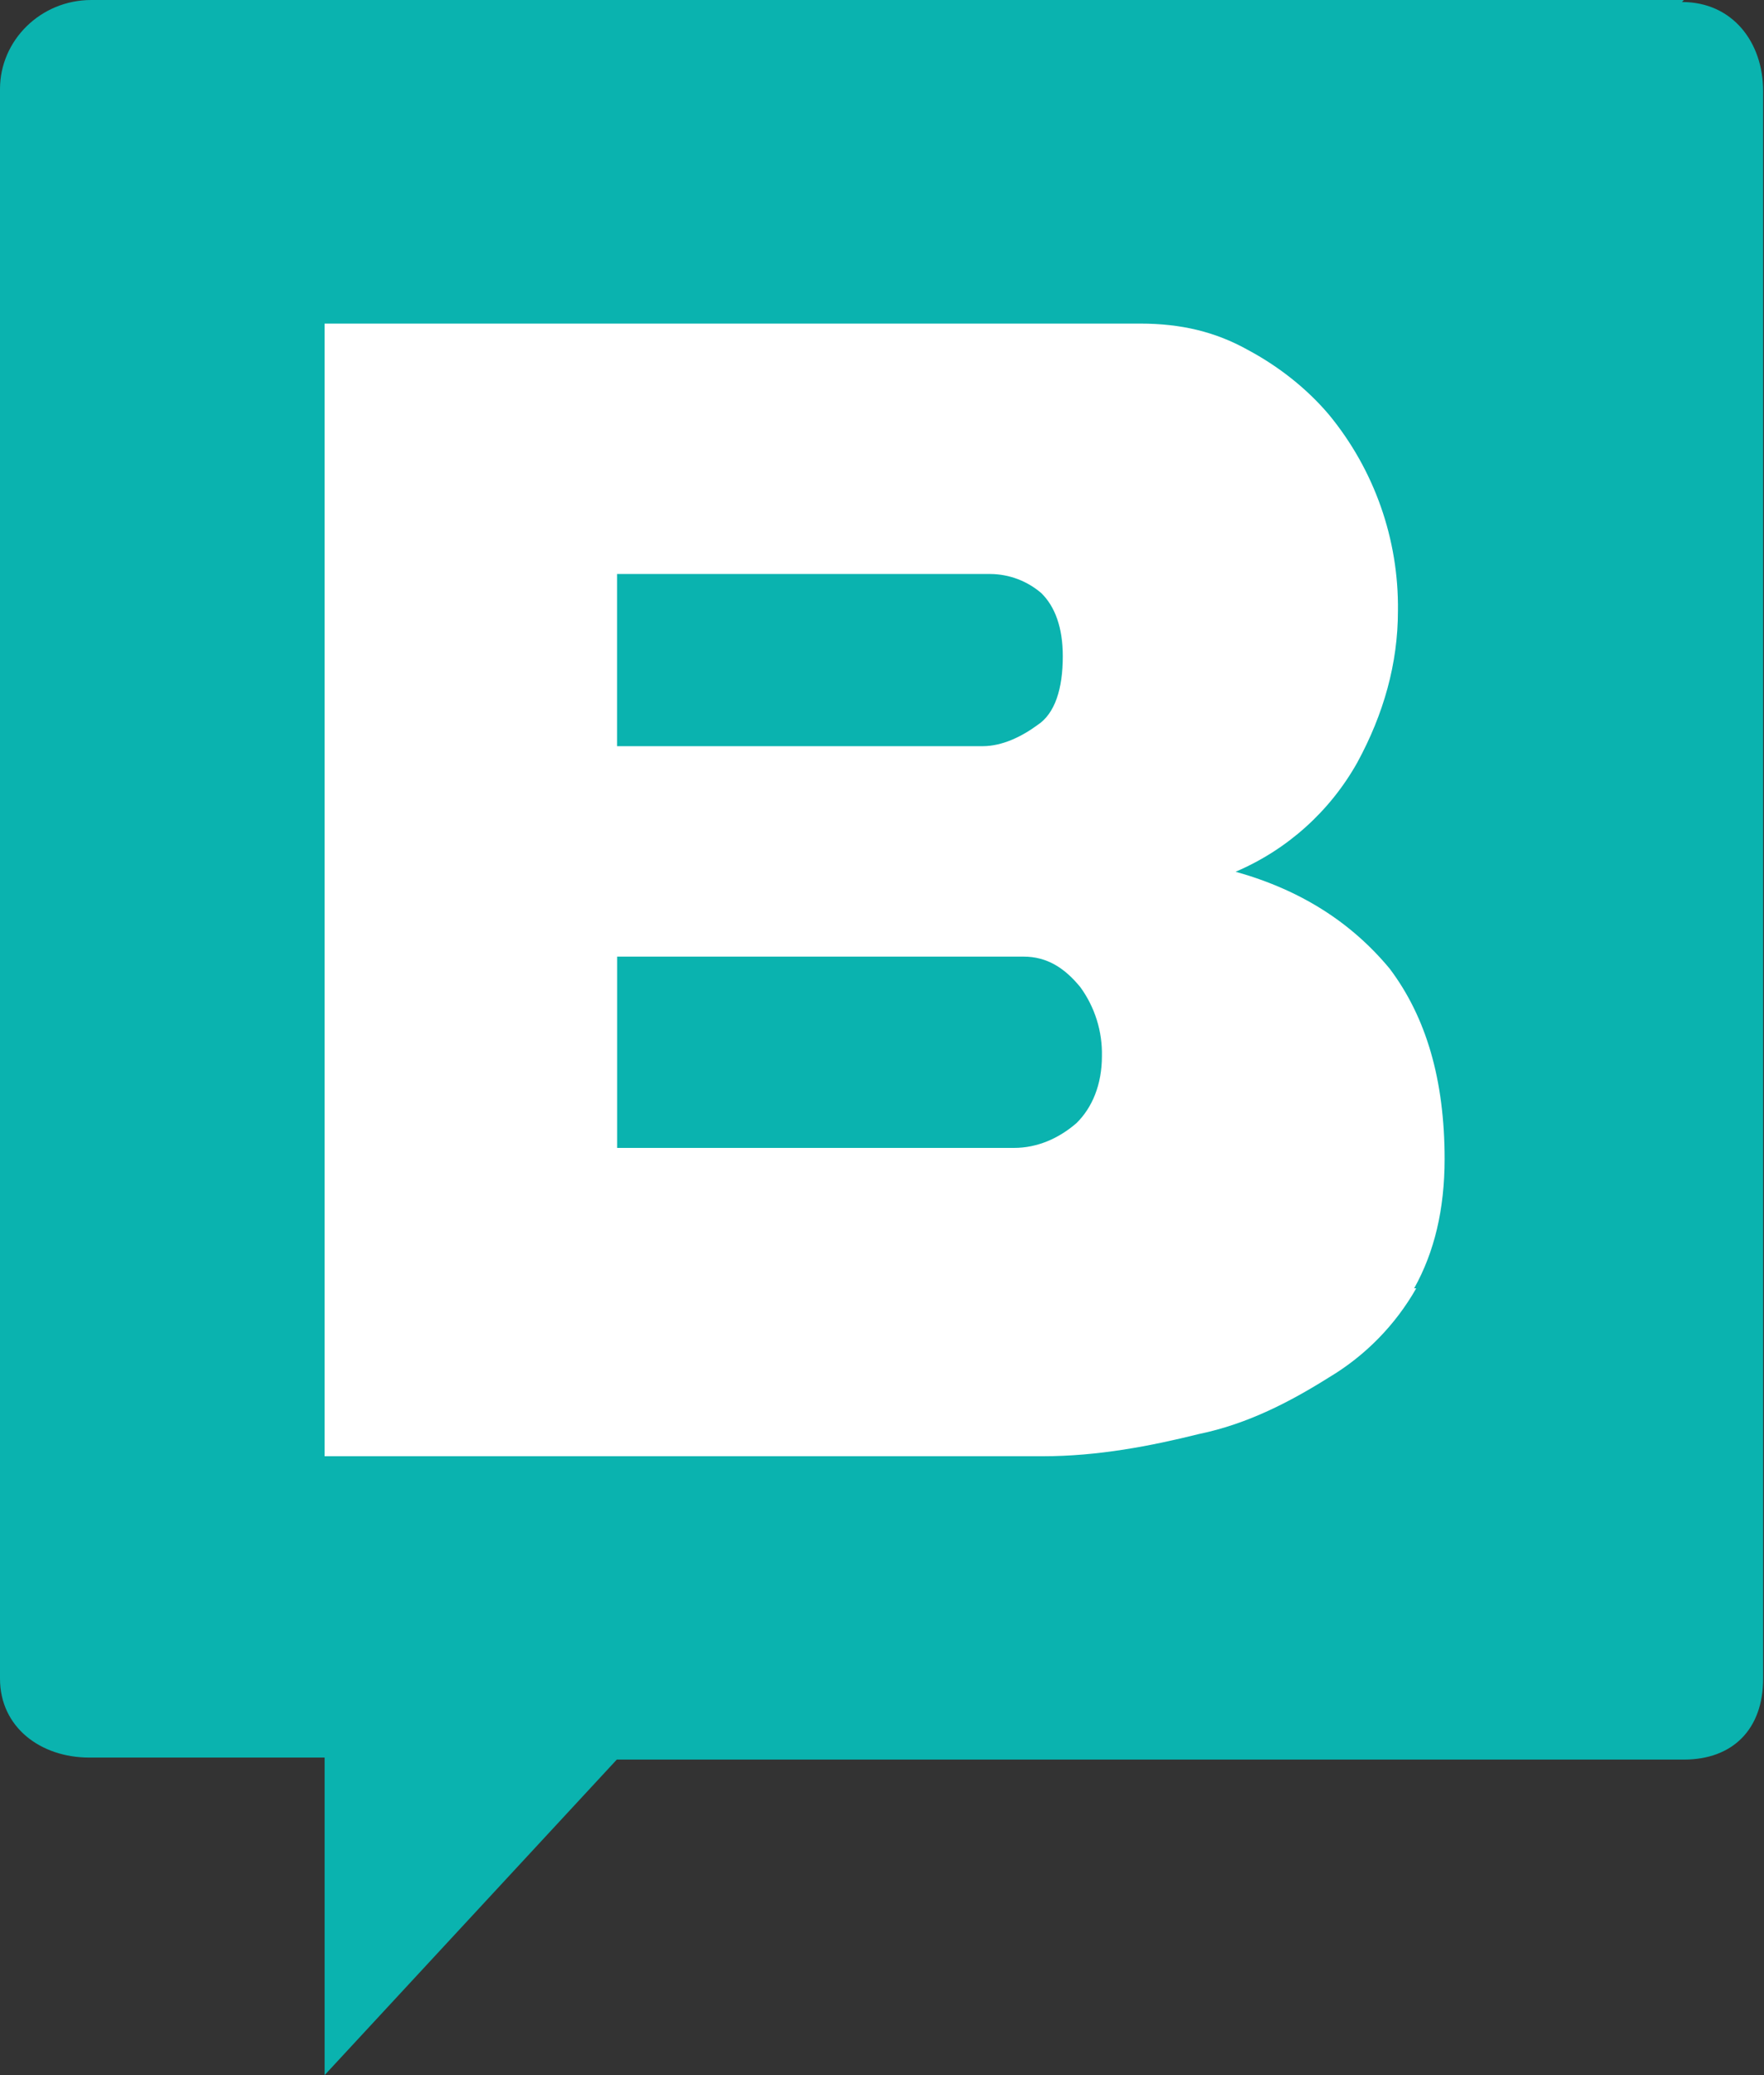 <?xml version="1.0" encoding="UTF-8"?>
<svg xmlns="http://www.w3.org/2000/svg" width="85" height="100" viewBox="0 0 85 100" fill="none">
  <rect x="0" y="0" width="85" height="100" fill="#333333" stroke="none"/>
  <path fill-rule="evenodd" clip-rule="evenodd" d="M12.121 12.121H72.727V72.727H12.121V12.121Z" fill="white"></path>
  <path d="M49.327 46.1H29.736V55.318H48.858C49.988 55.318 51.024 54.858 51.873 54.121C52.624 53.382 53.097 52.276 53.097 50.894C53.123 49.704 52.759 48.539 52.061 47.576C51.306 46.651 50.458 46.1 49.327 46.1ZM49.988 34.942C50.836 34.391 51.212 33.191 51.212 31.624C51.212 30.242 50.836 29.227 50.176 28.582C49.494 27.995 48.627 27.669 47.727 27.661H29.733V35.958H47.352C48.291 35.958 49.233 35.497 49.988 34.942Z" fill="#0AB3AF"></path>
  <path d="M81.142 0H4.4C1.955 0 0 1.948 0 4.288V80.894C0 83.236 1.955 84.697 4.303 84.697H15.642V100L29.721 84.794H81.145C83.491 84.794 84.958 83.333 84.958 80.897V4.385C84.958 2.045 83.491 0.097 81.049 0.097L81.139 0H81.142ZM68.242 62.085C67.235 63.854 65.787 65.332 64.039 66.376C62.182 67.542 60.13 68.618 57.782 69.103C55.436 69.688 52.894 70.176 50.255 70.176H15.642V15.594H54.946C56.9 15.594 58.561 15.985 60.127 16.861C61.591 17.642 62.961 18.712 64.036 19.982C66.226 22.642 67.404 25.991 67.361 29.436C67.361 31.97 66.676 34.406 65.403 36.745C64.084 39.1 62.022 40.951 59.539 42.009C62.667 42.885 65.112 44.446 66.967 46.685C68.727 49.024 69.609 52.048 69.609 55.849C69.609 58.285 69.118 60.333 68.142 62.085H68.239H68.242Z" fill="#0AB3AF"></path>
</svg>
